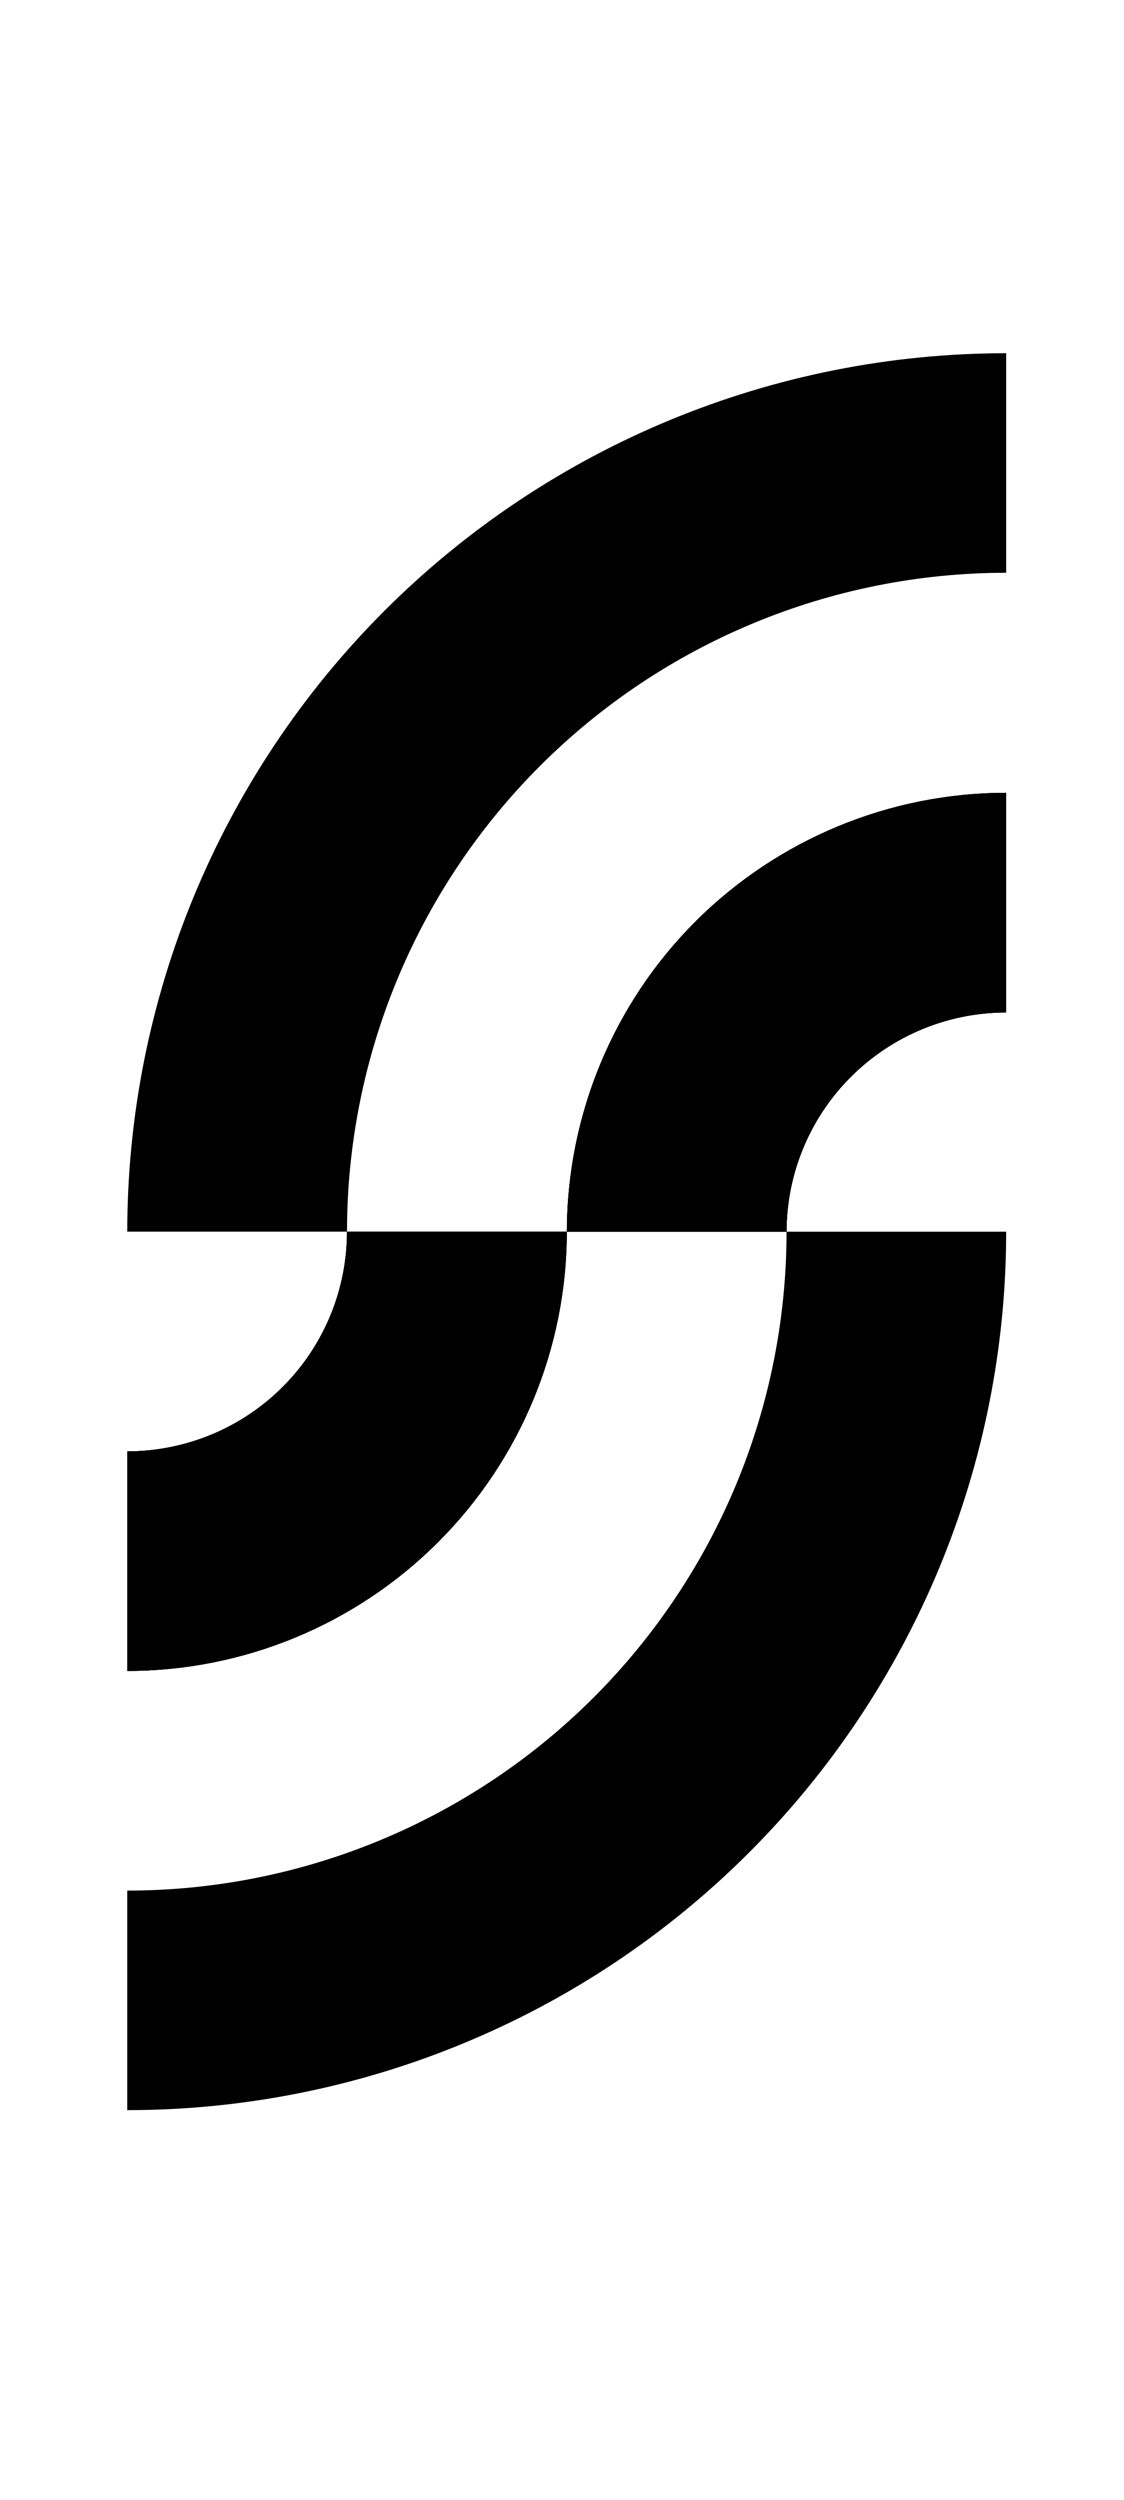 <svg width="18" height="40" viewBox="0 0 18 32" fill="none" xmlns="http://www.w3.org/2000/svg">
<path d="M16.113 1.652V5.165C13.314 5.166 10.629 6.277 8.65 8.254C6.67 10.231 5.558 12.912 5.557 15.708H2.038C2.039 11.98 3.522 8.405 6.161 5.769C8.801 3.133 12.38 1.652 16.113 1.652Z" fill="black"/>
<path d="M16.113 8.686V12.201C15.181 12.201 14.288 12.571 13.628 13.229C12.969 13.886 12.597 14.778 12.596 15.709H9.078C9.08 13.846 9.821 12.06 11.14 10.743C12.46 9.427 14.248 8.687 16.113 8.686Z" fill="black"/>
<path d="M16.113 8.686V12.201C15.181 12.201 14.288 12.571 13.628 13.229C12.969 13.886 12.597 14.778 12.596 15.709H9.078C9.08 13.846 9.821 12.06 11.14 10.743C12.46 9.427 14.248 8.687 16.113 8.686Z" fill="black"/>
<path d="M16.113 8.686V12.201C15.181 12.201 14.288 12.571 13.628 13.229C12.969 13.886 12.597 14.778 12.596 15.709H9.078C9.08 13.846 9.821 12.06 11.14 10.743C12.46 9.427 14.248 8.687 16.113 8.686Z" fill="black"/>
<path d="M2.038 22.737V19.224C2.971 19.223 3.866 18.853 4.526 18.194C5.186 17.535 5.557 16.64 5.557 15.708L9.077 15.709C9.076 17.573 8.334 19.36 7.014 20.678C5.694 21.996 3.905 22.737 2.038 22.737Z" fill="black"/>
<path d="M16.113 15.709C16.113 17.555 15.749 19.383 15.042 21.088C14.334 22.794 13.298 24.343 11.991 25.648C10.684 26.954 9.132 27.989 7.424 28.695C5.717 29.401 3.886 29.765 2.038 29.765V26.252C3.425 26.252 4.797 25.98 6.078 25.45C7.359 24.92 8.523 24.144 9.504 23.165C10.484 22.186 11.262 21.023 11.793 19.744C12.323 18.465 12.596 17.094 12.596 15.709L16.113 15.709Z" fill="black"/>
<path d="M9.077 15.709C9.076 17.573 8.334 19.36 7.014 20.678C5.694 21.996 3.905 22.737 2.038 22.737V19.224C2.971 19.223 3.866 18.853 4.526 18.194C5.186 17.535 5.557 16.64 5.557 15.708L9.077 15.709Z" fill="black"/>
<path d="M9.077 15.709C9.076 17.573 8.334 19.36 7.014 20.678C5.694 21.996 3.905 22.737 2.038 22.737V19.224C2.971 19.223 3.866 18.853 4.526 18.194C5.186 17.535 5.557 16.64 5.557 15.708L9.077 15.709Z" fill="black"/>
</svg>
